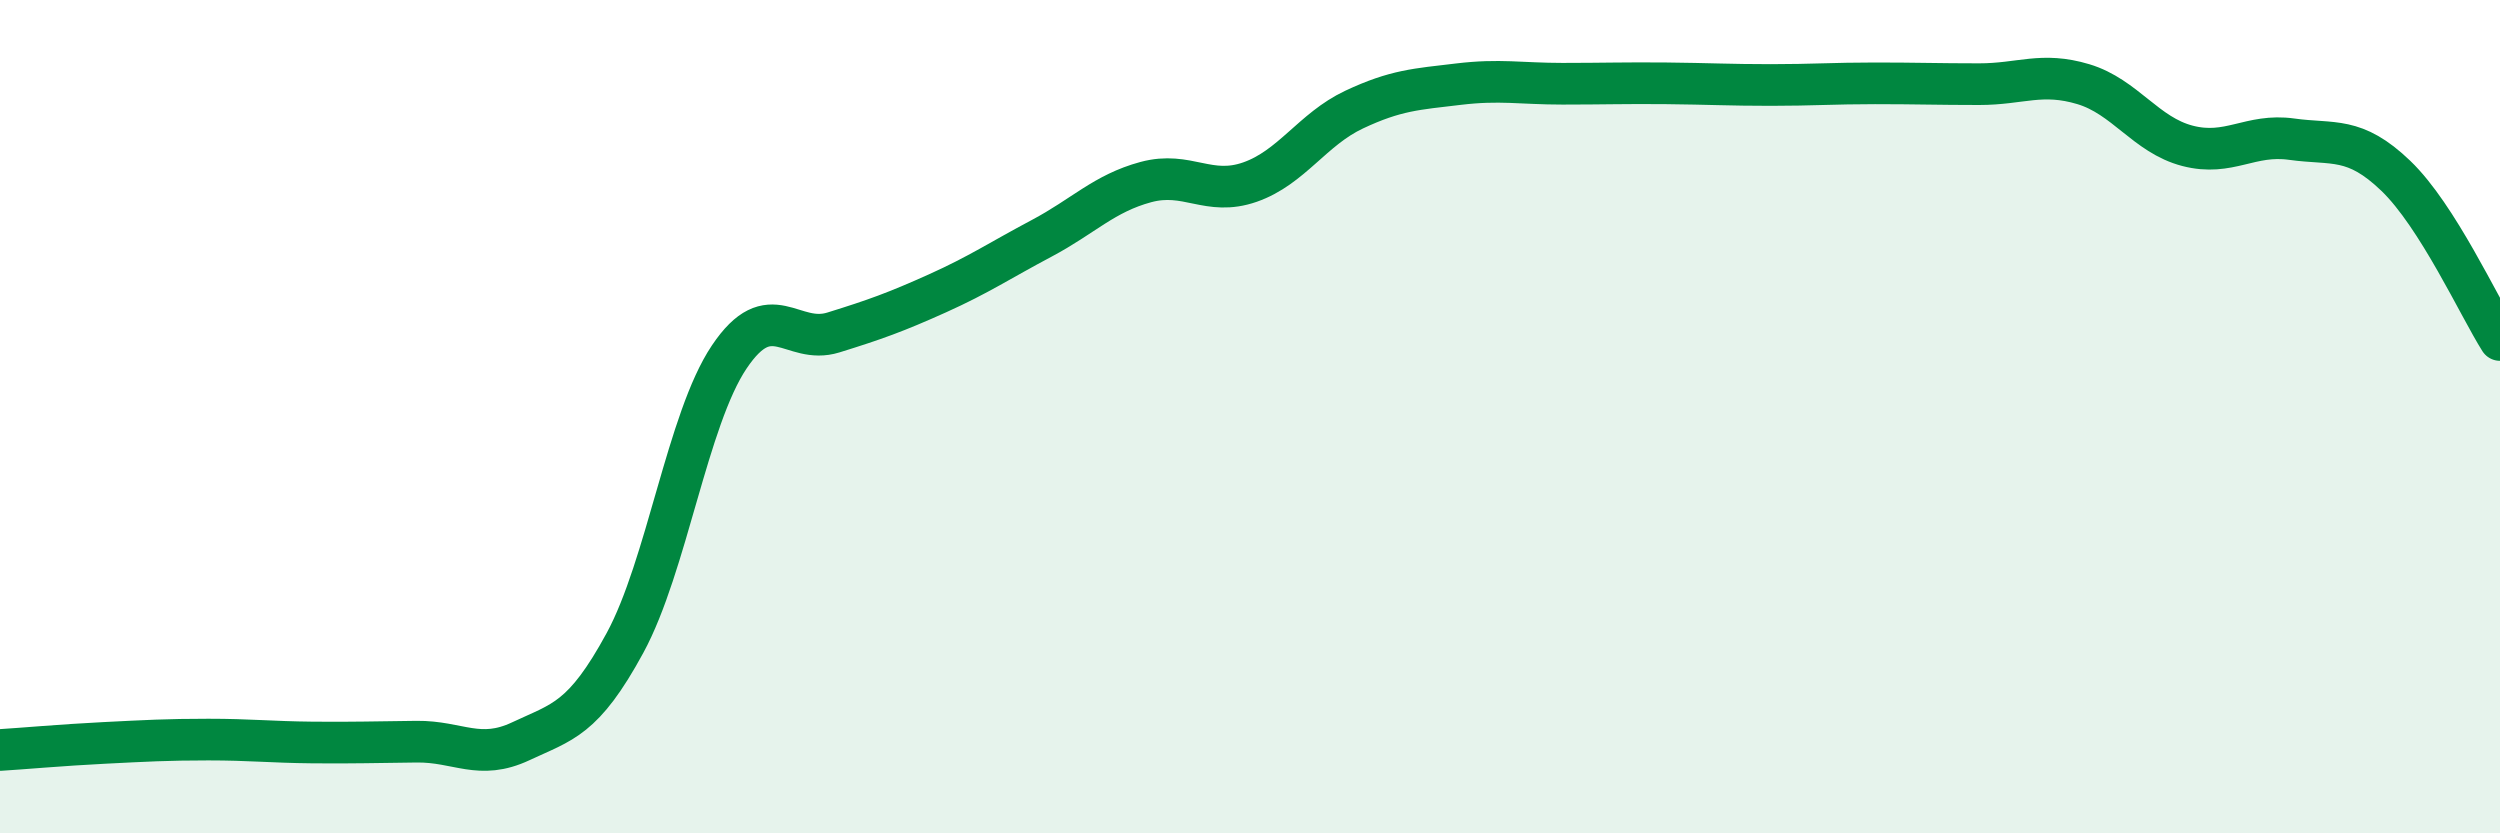 
    <svg width="60" height="20" viewBox="0 0 60 20" xmlns="http://www.w3.org/2000/svg">
      <path
        d="M 0,18 C 0.5,17.97 1.5,17.88 2.5,17.83 C 3.5,17.78 4,17.75 5,17.75 C 6,17.75 6.5,17.81 7.5,17.82 C 8.5,17.83 9,17.81 10,17.8 C 11,17.79 11.5,18.26 12.5,17.79 C 13.5,17.32 14,17.27 15,15.43 C 16,13.59 16.5,10.06 17.5,8.57 C 18.5,7.08 19,8.29 20,7.98 C 21,7.67 21.5,7.49 22.5,7.04 C 23.5,6.59 24,6.25 25,5.72 C 26,5.19 26.5,4.64 27.5,4.37 C 28.5,4.1 29,4.72 30,4.37 C 31,4.02 31.5,3.1 32.5,2.63 C 33.5,2.16 34,2.14 35,2.02 C 36,1.9 36.5,2.01 37.5,2.01 C 38.5,2.01 39,1.99 40,2 C 41,2.01 41.5,2.04 42.5,2.04 C 43.5,2.04 44,2 45,2 C 46,2 46.5,2.02 47.5,2.02 C 48.5,2.02 49,1.72 50,2.02 C 51,2.32 51.5,3.24 52.5,3.5 C 53.5,3.76 54,3.2 55,3.34 C 56,3.48 56.5,3.26 57.5,4.22 C 58.5,5.18 59.5,7.37 60,8.16L60 20L0 20Z"
        fill="#008740"
        opacity="0.1"
        stroke-linecap="round"
        stroke-linejoin="round"
      />
      <path
        d="M 0,18 C 0.5,17.97 1.5,17.88 2.5,17.83 C 3.5,17.78 4,17.75 5,17.75 C 6,17.75 6.5,17.81 7.5,17.82 C 8.5,17.83 9,17.81 10,17.8 C 11,17.79 11.5,18.26 12.5,17.79 C 13.5,17.32 14,17.27 15,15.43 C 16,13.59 16.5,10.06 17.5,8.57 C 18.5,7.08 19,8.29 20,7.98 C 21,7.67 21.5,7.49 22.5,7.04 C 23.5,6.59 24,6.25 25,5.72 C 26,5.19 26.5,4.64 27.5,4.37 C 28.5,4.1 29,4.72 30,4.37 C 31,4.02 31.5,3.1 32.5,2.63 C 33.5,2.16 34,2.14 35,2.02 C 36,1.9 36.5,2.01 37.5,2.01 C 38.5,2.01 39,1.99 40,2 C 41,2.01 41.5,2.04 42.5,2.04 C 43.5,2.04 44,2 45,2 C 46,2 46.5,2.02 47.5,2.02 C 48.5,2.02 49,1.72 50,2.02 C 51,2.32 51.5,3.24 52.5,3.5 C 53.5,3.76 54,3.2 55,3.34 C 56,3.48 56.5,3.26 57.5,4.22 C 58.5,5.18 59.5,7.37 60,8.16"
        stroke="#008740"
        stroke-width="1"
        fill="none"
        stroke-linecap="round"
        stroke-linejoin="round"
      />
    </svg>
  
